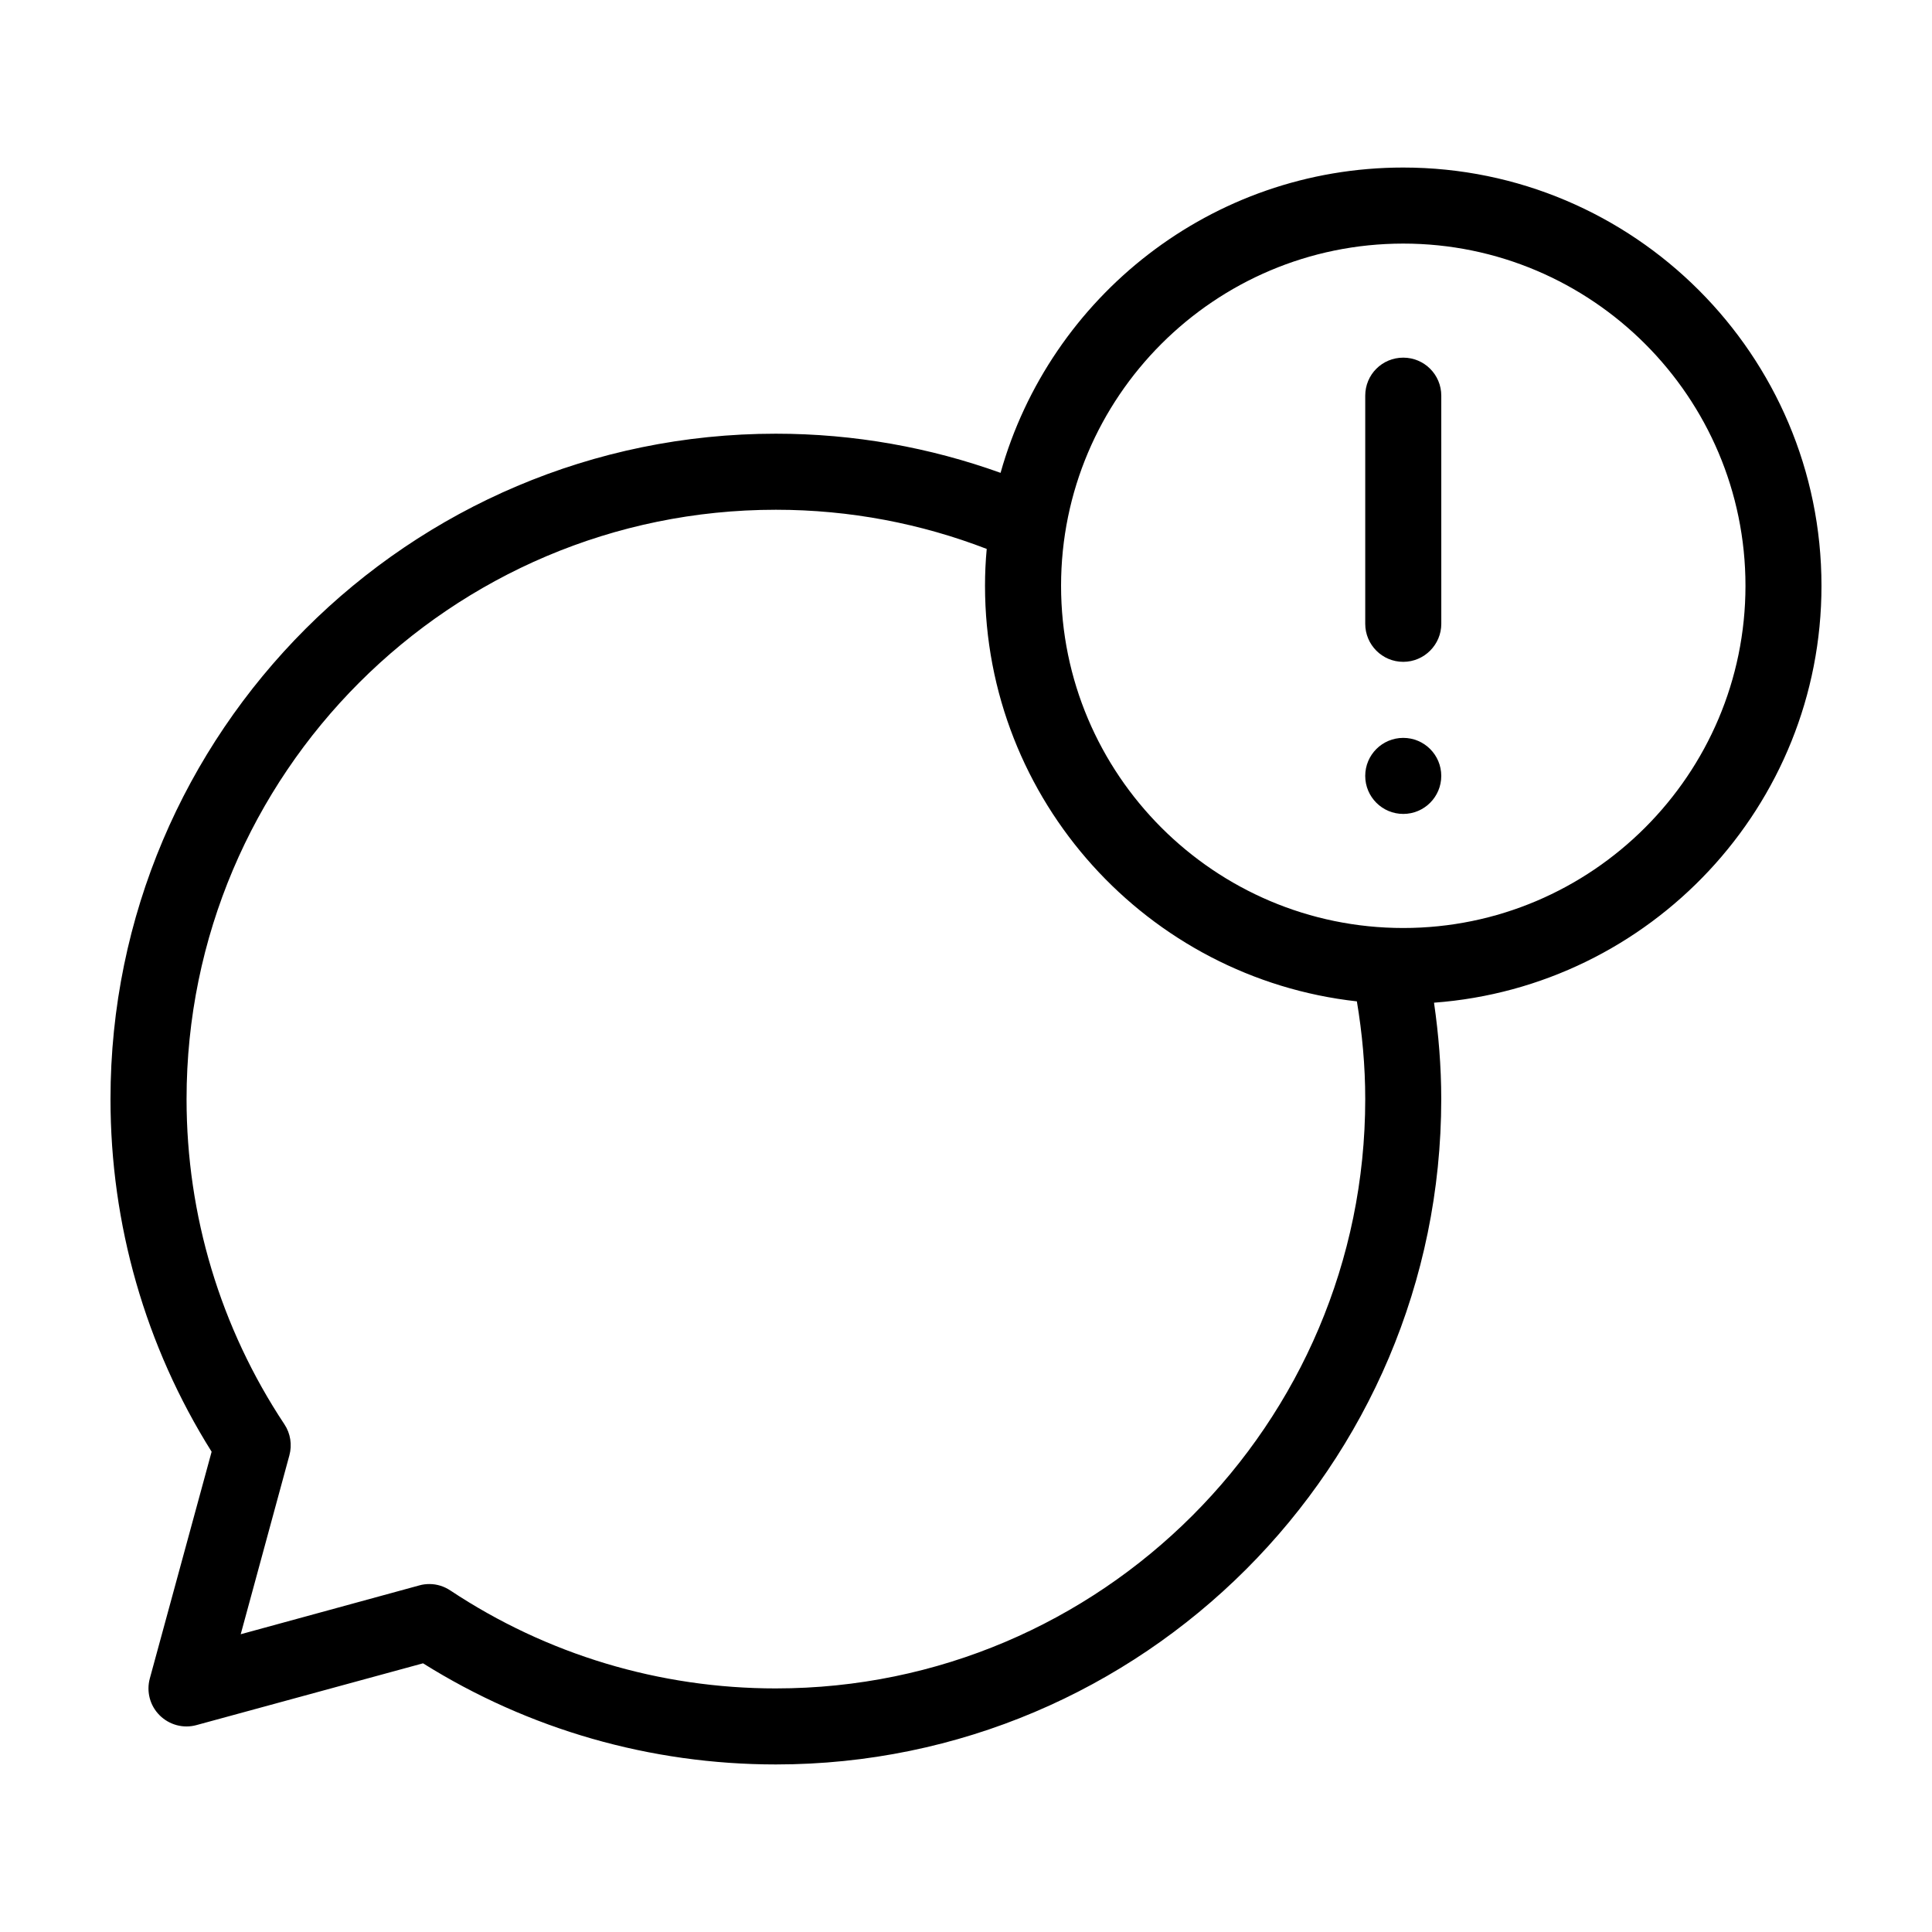 <?xml version="1.0" encoding="UTF-8"?>
<!-- Uploaded to: ICON Repo, www.iconrepo.com, Generator: ICON Repo Mixer Tools -->
<svg fill="#000000" width="800px" height="800px" version="1.1" viewBox="144 144 512 512" xmlns="http://www.w3.org/2000/svg">
 <g>
  <path d="m626.71 299.24c0-61.113-49.727-110.84-110.84-110.84-50.785 0-93.609 34.258-106.71 80.91-18.637-6.699-38.688-10.375-59.547-10.375-97.234 0-176.33 79.098-176.33 176.33 0 33.199 9.219 65.445 26.801 93.457l-16.371 60.055c-0.957 3.477 0 7.203 2.57 9.773 2.57 2.57 6.297 3.578 9.773 2.621l60.055-16.375c28.008 17.531 60.254 26.801 93.504 26.801 97.184 0 176.33-79.098 176.33-176.33 0-8.664-0.707-17.18-1.914-25.543 57.336-4.234 102.68-52.145 102.68-110.48zm-277.09 292.21c-30.832 0-60.66-8.969-86.254-25.945-1.664-1.109-3.578-1.715-5.543-1.715-0.906 0-1.812 0.102-2.672 0.352l-47.359 12.949 12.898-47.41c0.754-2.769 0.301-5.793-1.309-8.211-16.973-25.59-25.941-55.418-25.941-86.199 0-86.152 70.031-156.18 156.18-156.18 19.648 0 38.492 3.68 55.871 10.379-0.301 3.223-0.453 6.445-0.453 9.773 0 56.98 43.176 103.98 98.547 110.13 1.41 8.41 2.215 17.078 2.215 25.895 0 86.102-70.078 156.18-156.18 156.18zm166.26-201.52c-50.027 0-90.688-40.707-90.688-90.688 0-50.027 40.656-90.688 90.688-90.688 49.977 0 90.688 40.656 90.688 90.688-0.004 49.98-40.711 90.688-90.688 90.688z"/>
  <path d="m515.88 238.78c-5.594 0-10.078 4.484-10.078 10.078v60.457c0 5.543 4.484 10.078 10.078 10.078 5.543 0 10.078-4.535 10.078-10.078l-0.004-60.461c0-5.594-4.531-10.074-10.074-10.074z"/>
  <path d="m525.95 349.62c0 5.566-4.508 10.078-10.074 10.078s-10.078-4.512-10.078-10.078c0-5.566 4.512-10.074 10.078-10.074s10.074 4.508 10.074 10.074"/>
 </g>
</svg>